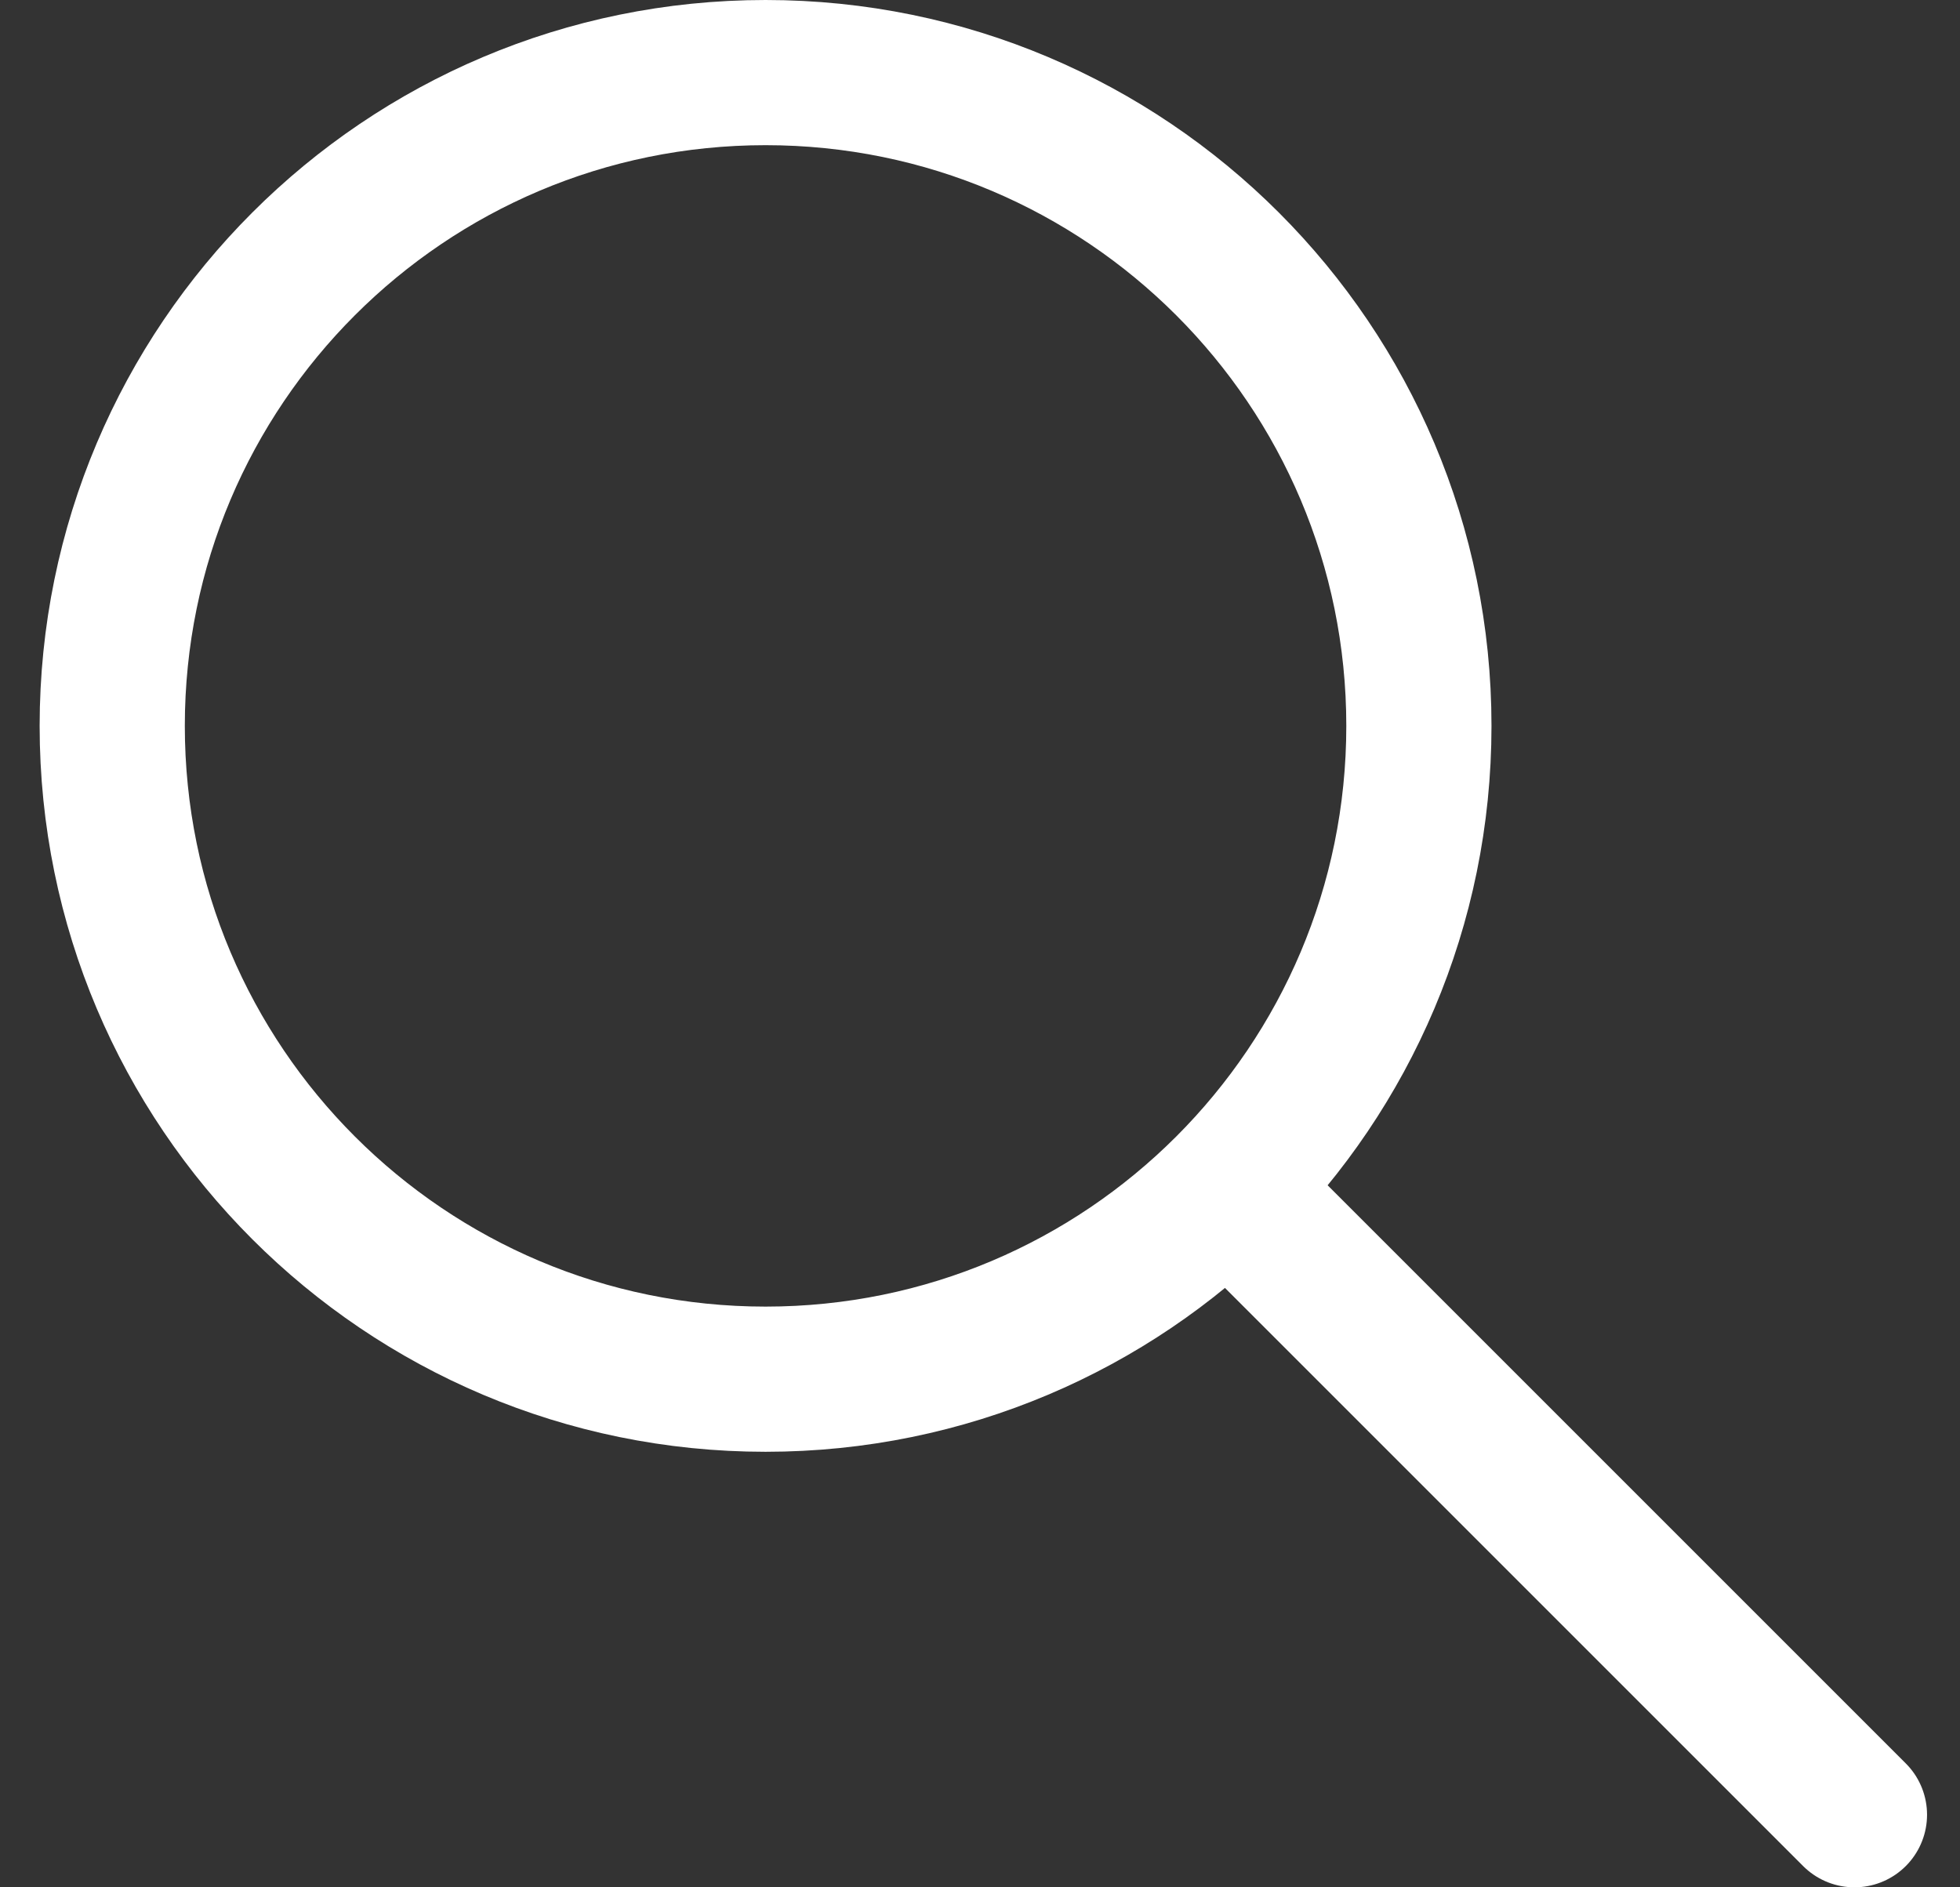 <svg width="27" height="26" viewBox="0 0 27 26" fill="none" xmlns="http://www.w3.org/2000/svg">
<rect x="0" y="0" width="27" height="26" fill="#333333" stroke="none"/>
<path d="M17.546 17L25.546 25M19.546 10C19.546 14.971 15.517 19 10.546 19C5.575 19 1.546 14.971 1.546 10C1.546 5.029 5.575 1 10.546 1C15.517 1 19.546 5.029 19.546 10Z" stroke="white" stroke-width="2" stroke-linecap="round"/>
</svg>
